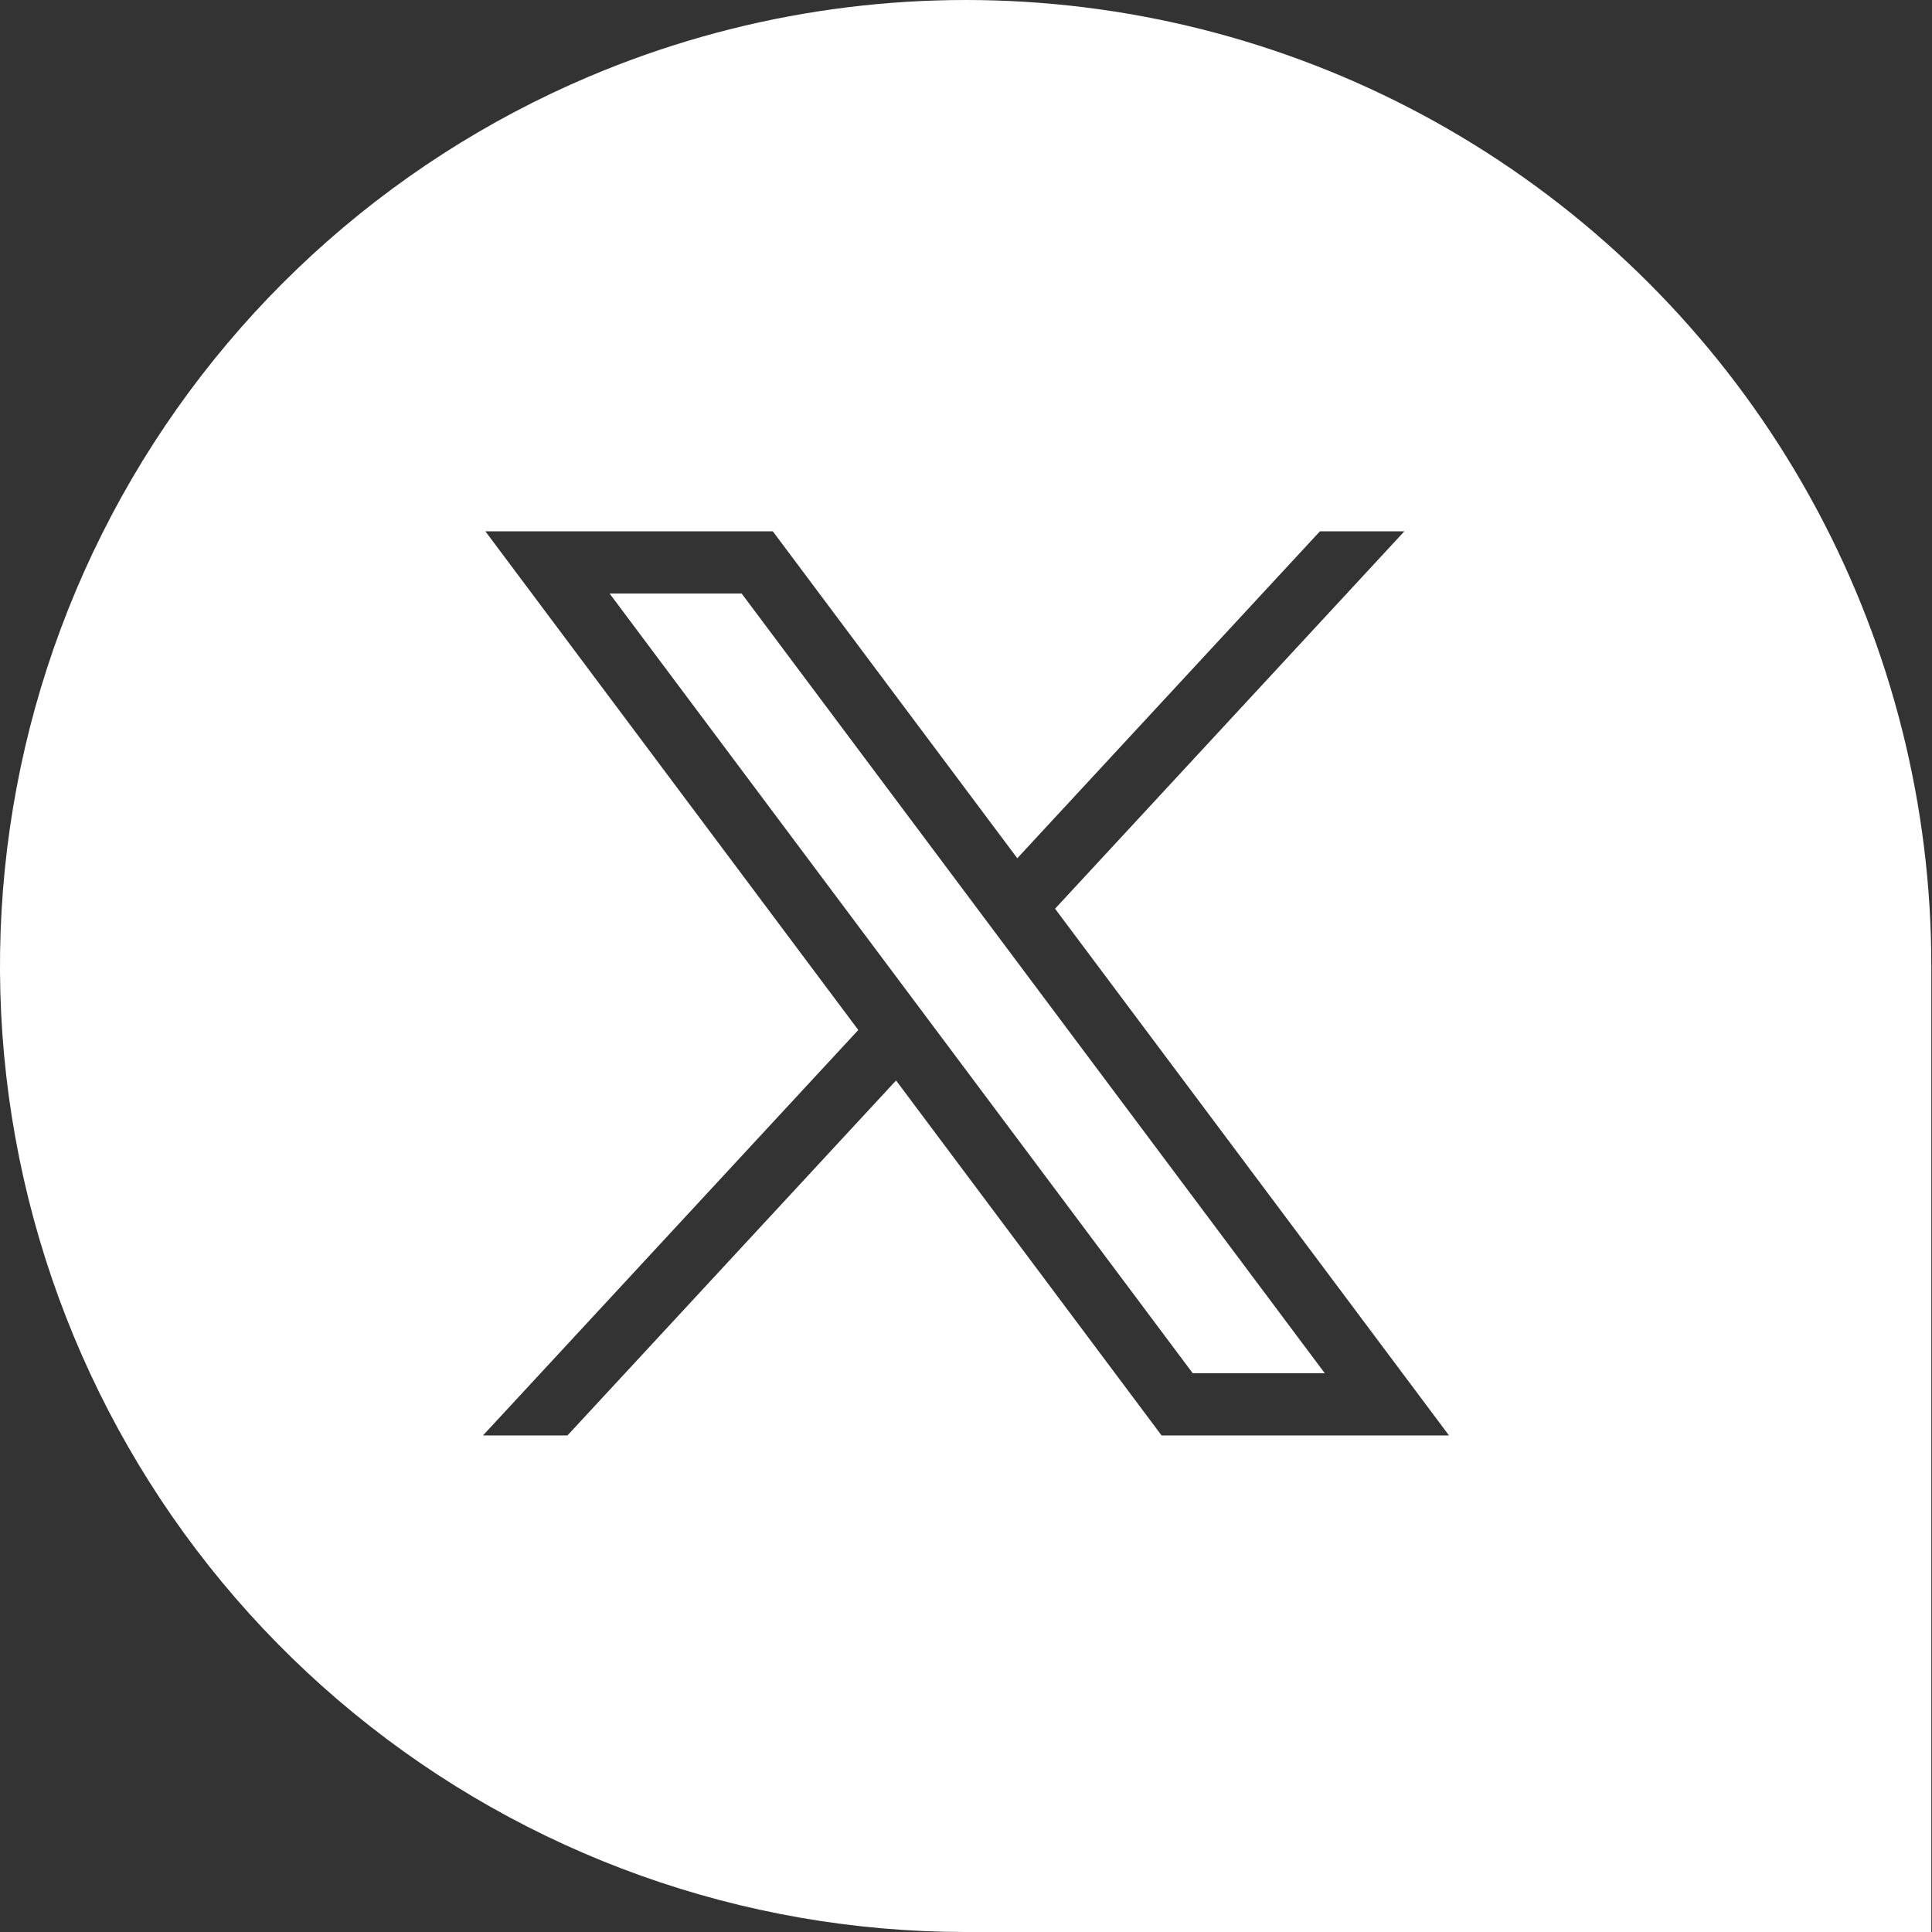 <svg width="41" height="41" viewBox="0 0 40 40" fill="none" xmlns="http://www.w3.org/2000/svg">
<rect x="0" y="0" width="40" height="40" fill="#333333" stroke="none"/>
<path fill-rule="evenodd" clip-rule="evenodd" d="M19.99 40H39.986V20.004C39.988 16.703 39.173 13.452 37.613 10.543C36.053 7.633 33.796 5.156 31.045 3.331C28.294 1.506 25.133 0.391 21.846 0.086C18.559 -0.22 15.247 0.294 12.207 1.58C7.958 3.378 4.461 6.589 2.309 10.67C0.157 14.75 -0.518 19.449 0.398 23.971C1.314 28.492 3.765 32.558 7.336 35.479C10.906 38.401 15.377 39.998 19.99 40ZM17.77 21.325L10.049 11H16L21.062 17.769L27.328 11H29.076L21.844 18.814L30 29.719H24.049L18.552 22.37L11.749 29.719H10L17.77 21.325ZM15.355 12.288H12.621L24.694 28.431H27.428L15.355 12.288Z" fill="white"/>
</svg>
